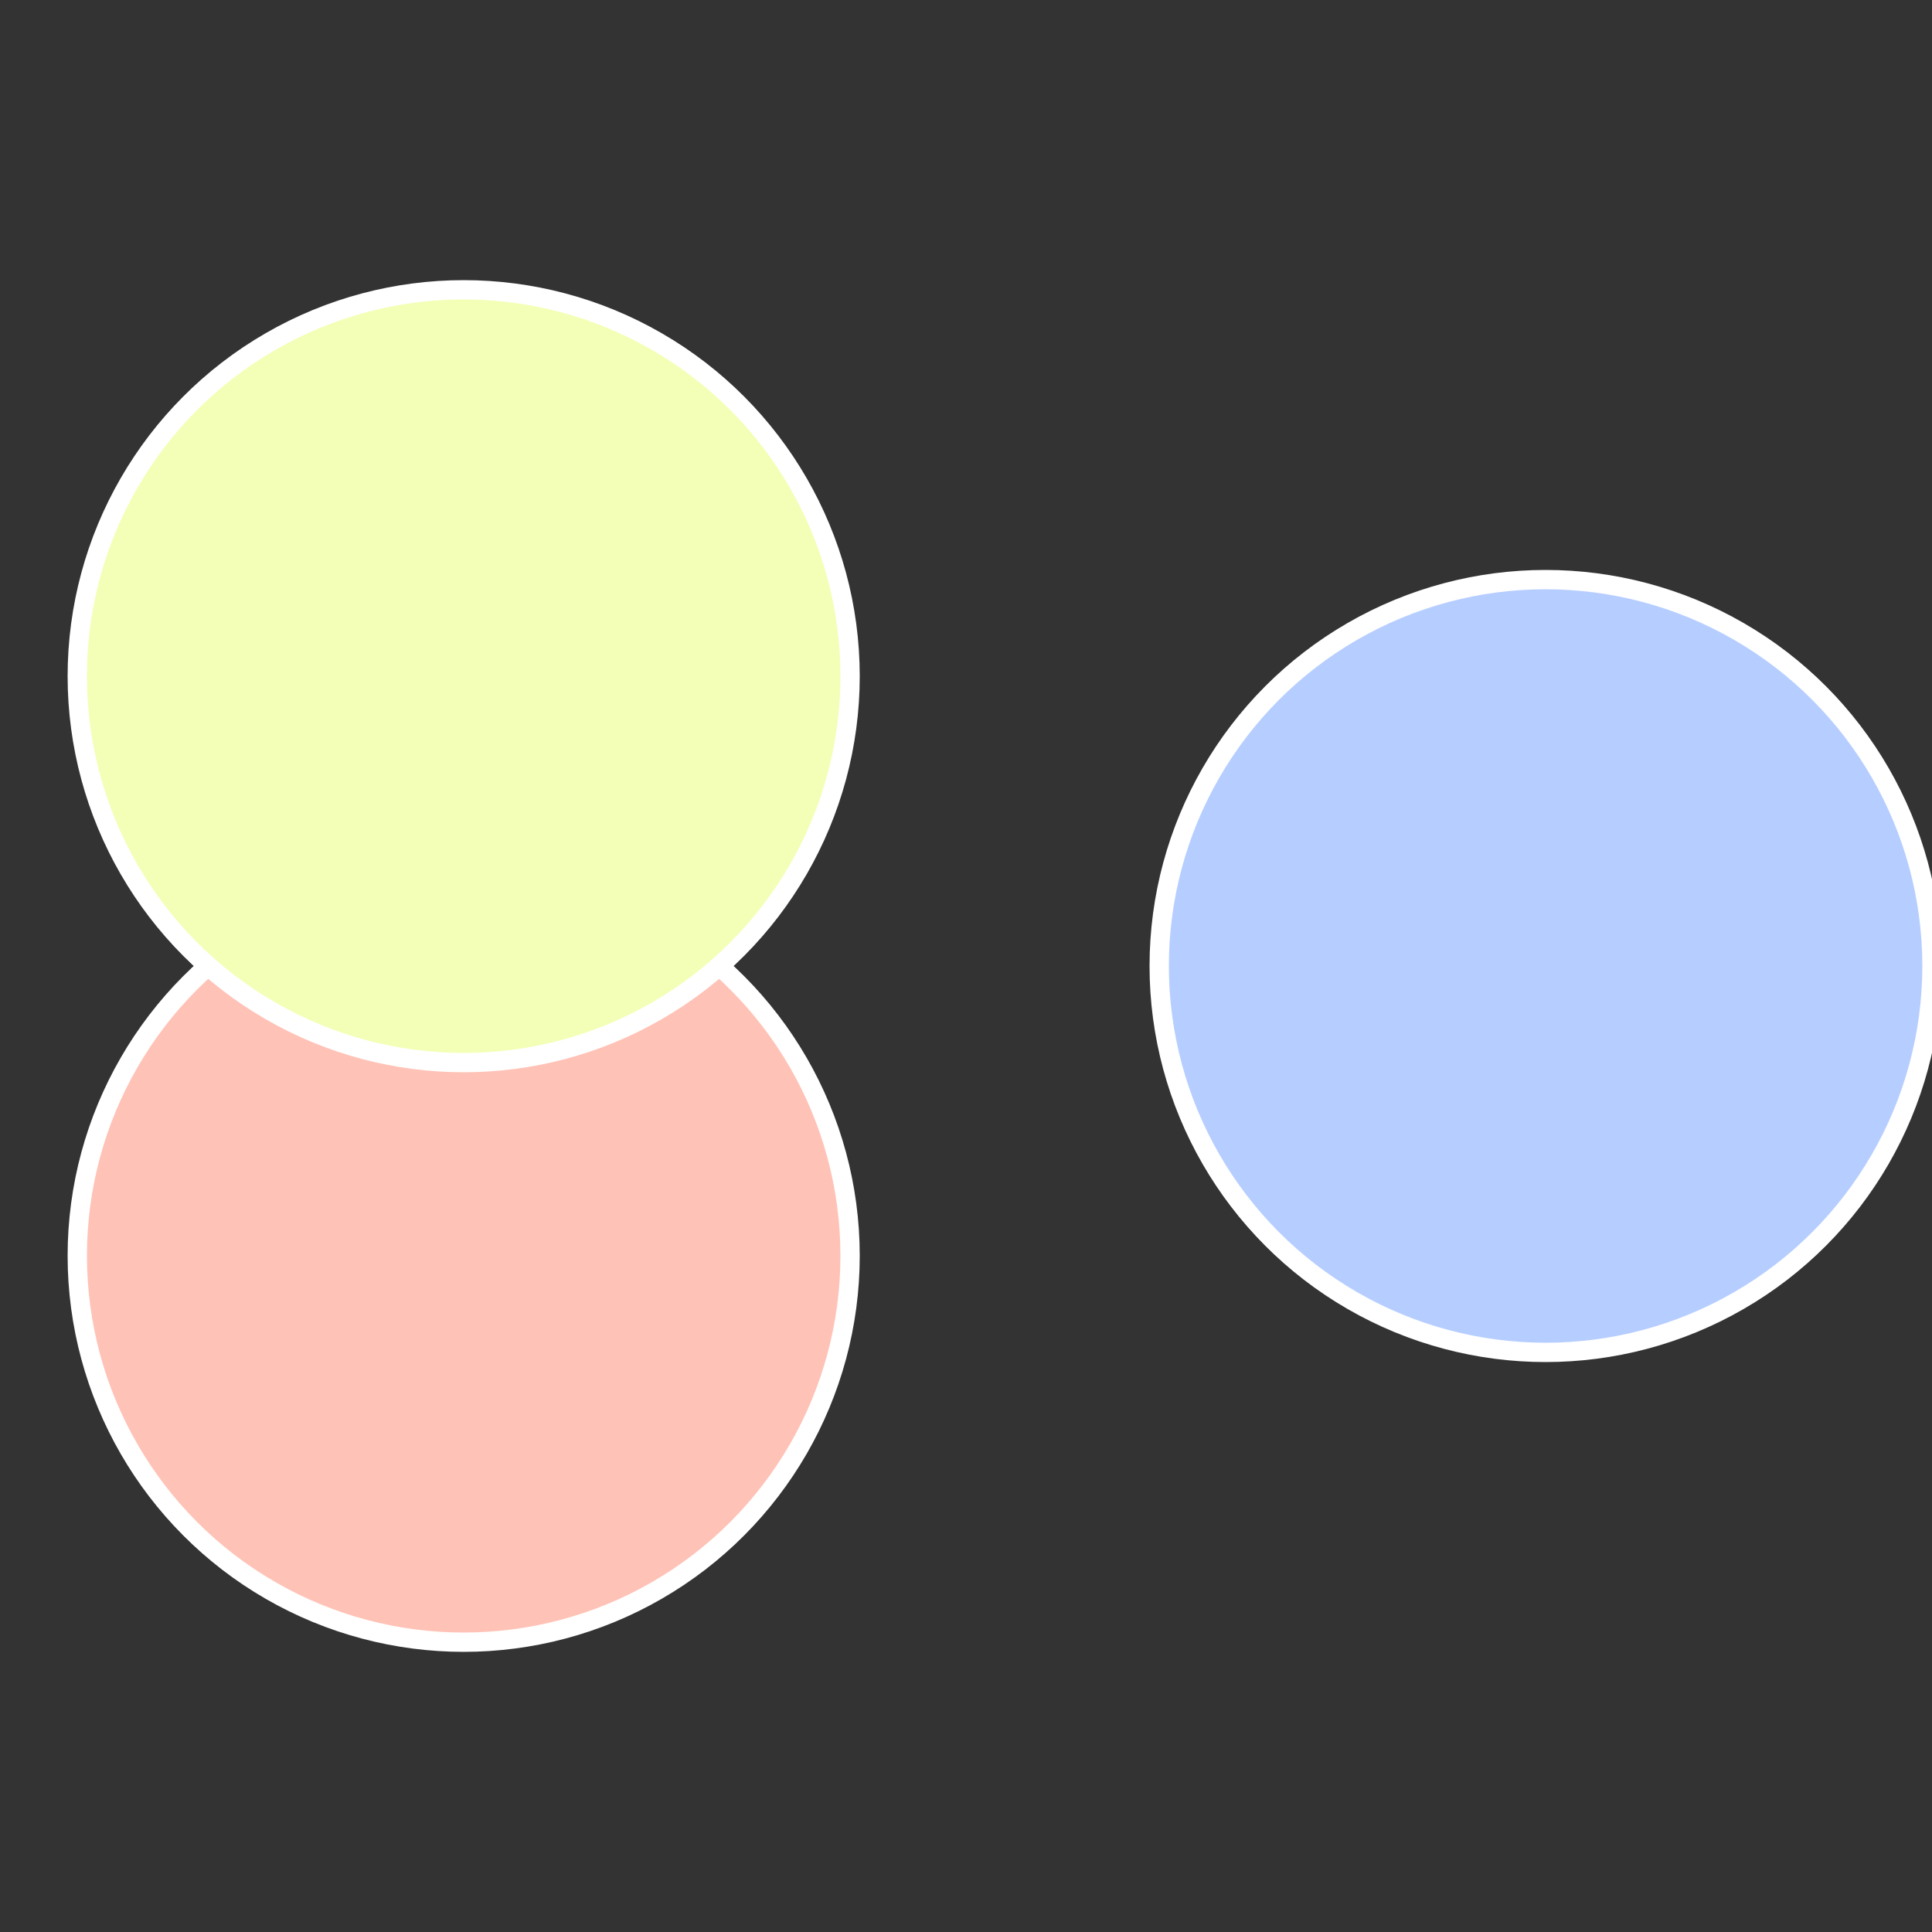 <?xml version="1.0" standalone="no"?>
<svg width="500" height="500" viewBox="-1 -1 2 2" xmlns="http://www.w3.org/2000/svg">
 
                <rect x="-1" y="-1" width="2" height="2" fill="#333333" stroke="none"/>
 
                <circle cx="0.6" cy="0" r="0.4" fill="#b6ceff" stroke="#fff" stroke-width="1%" />
             
                <circle cx="-0.52" cy="0.3" r="0.4" fill="#ffc2b6" stroke="#fff" stroke-width="1%" />
             
                <circle cx="-0.52" cy="-0.3" r="0.4" fill="#f3ffb6" stroke="#fff" stroke-width="1%" />
            </svg>
